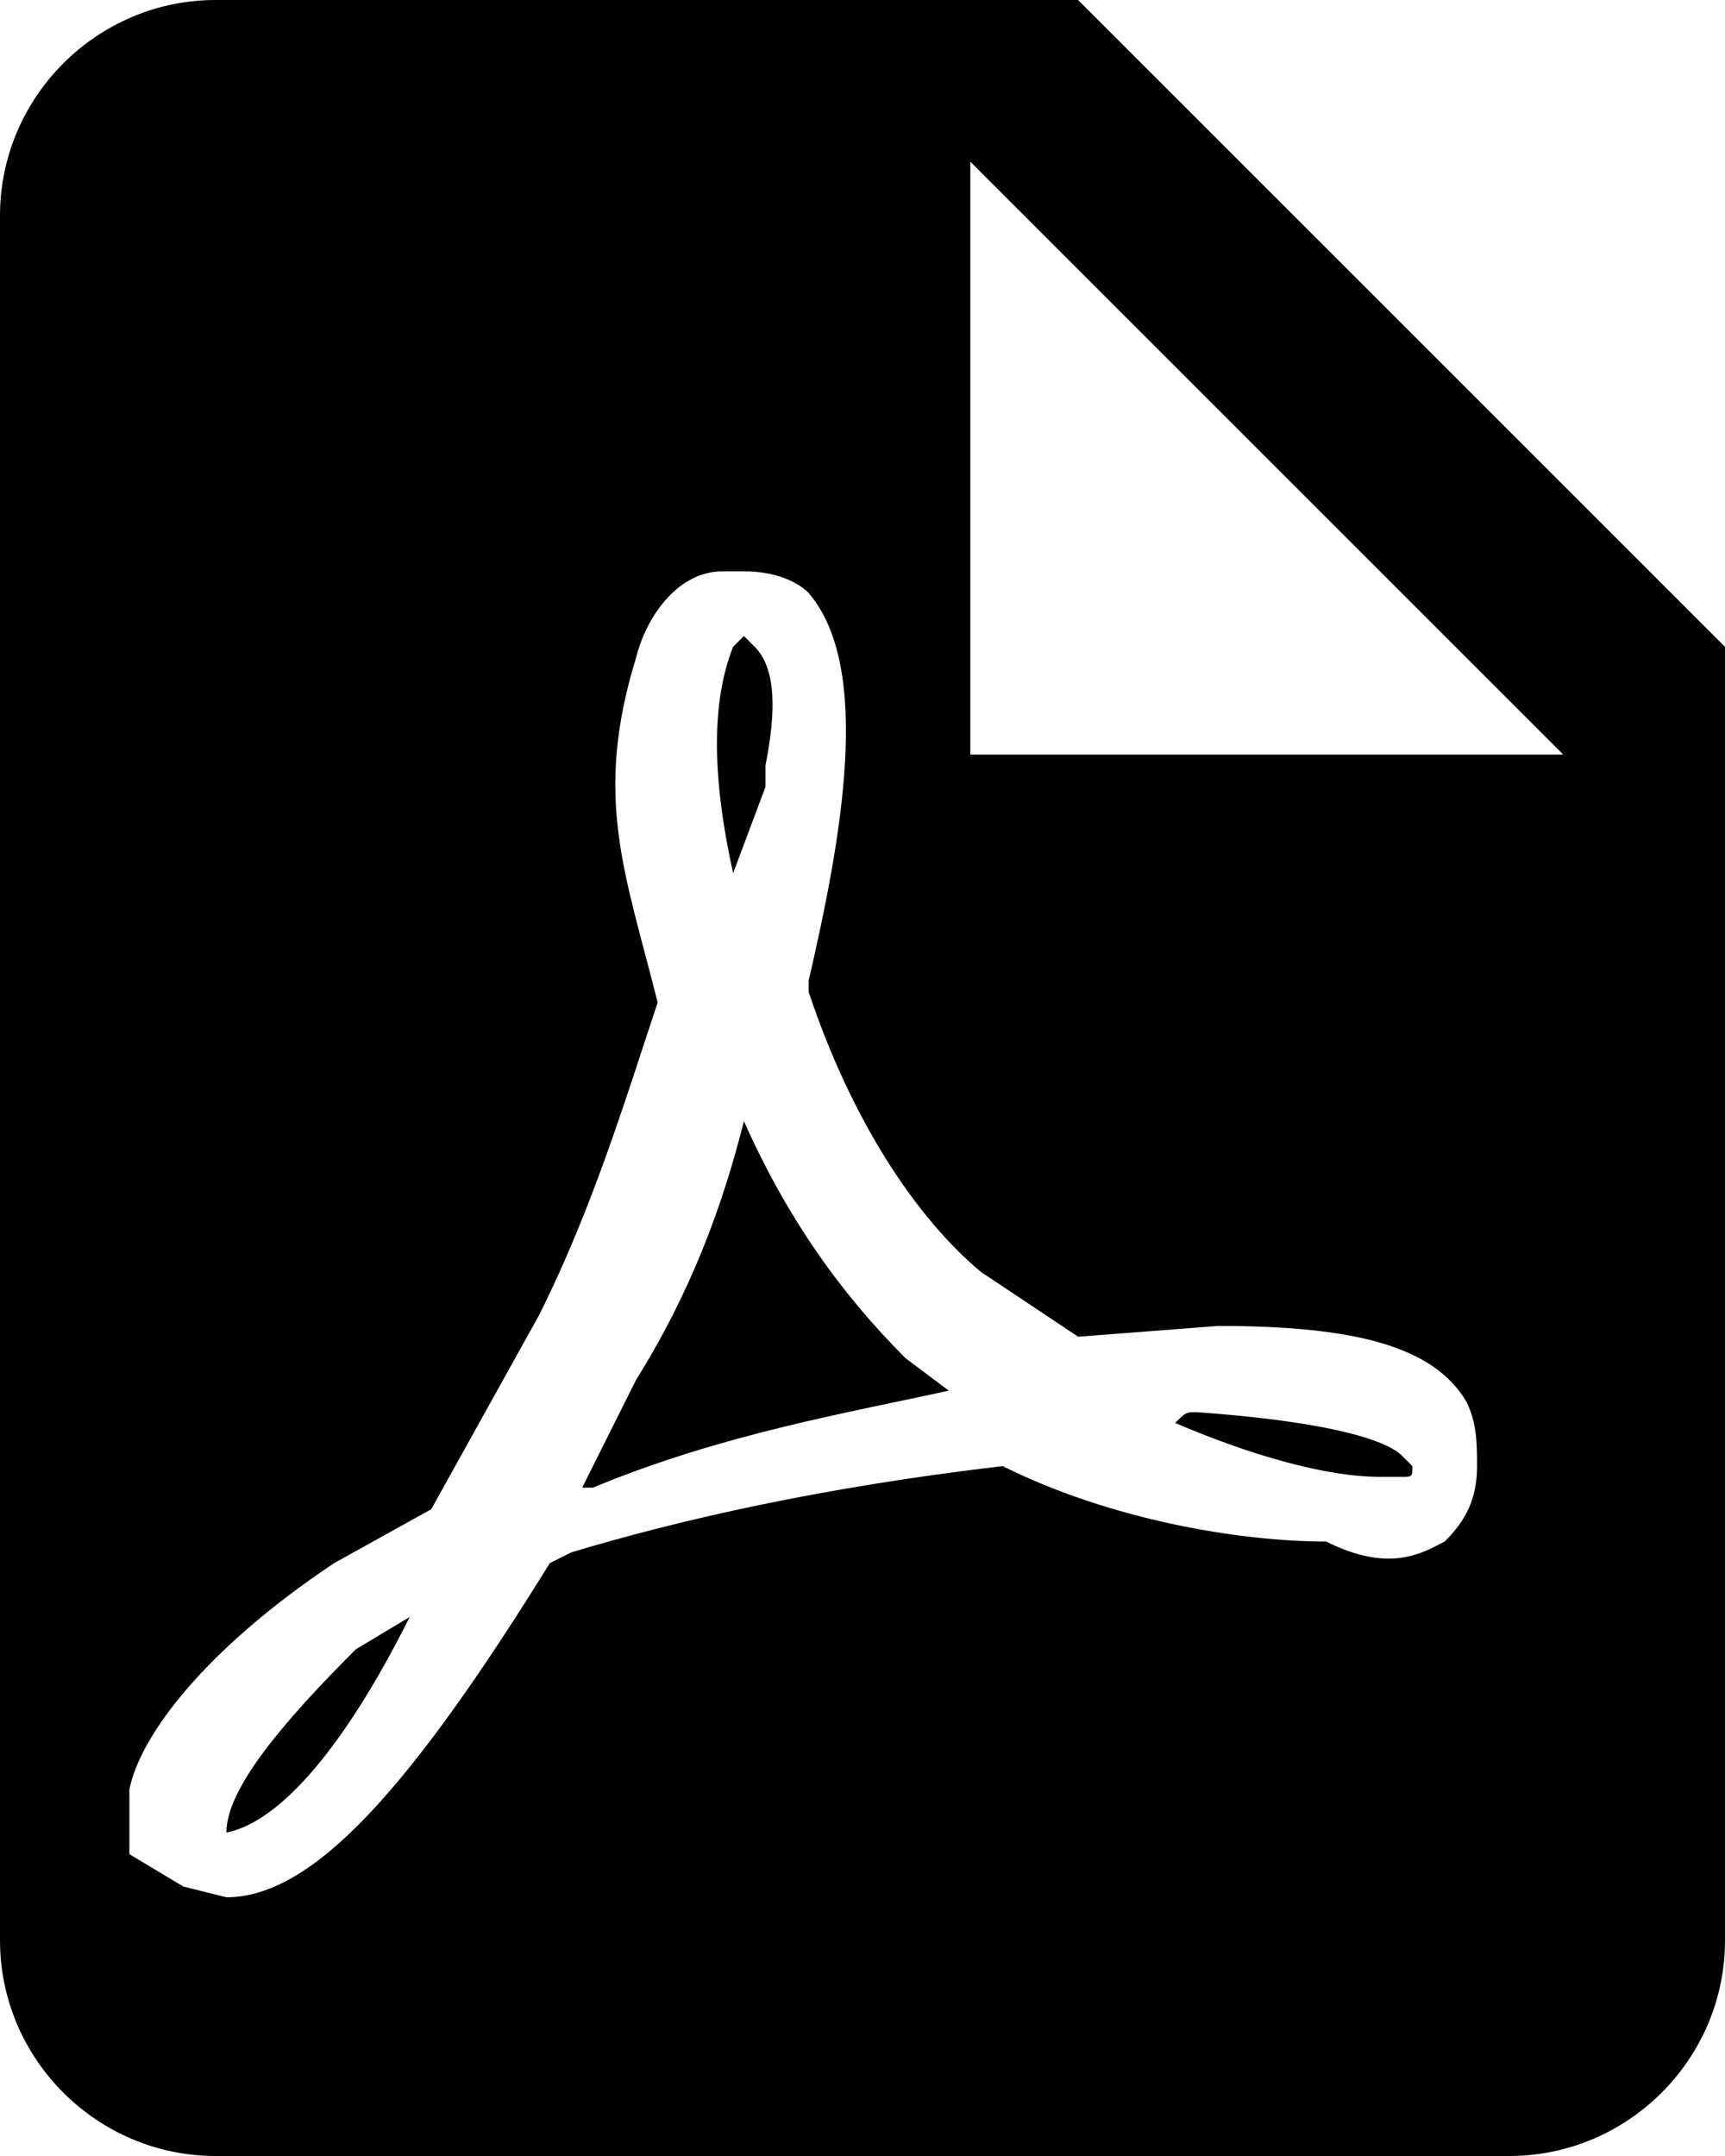 <svg version="1.1" id="Layer_1" xmlns="http://www.w3.org/2000/svg" xmlns:xlink="http://www.w3.org/1999/xlink" x="0px" y="0px"
	 viewBox="0 0 16 20" style="enable-background:new 0 0 16 20;" xml:space="preserve">
<style type="text/css">
	.st0{clip-path:url(#SVGID_2_);}
</style>
<g>
	<defs>
		<path id="SVGID_1_" d="M6.8,8.1C6.6,7.2,6.6,6.5,6.8,6l0.1-0.1L7,6c0.2,0.2,0.2,0.6,0.1,1.1l0,0.2L6.8,8.1L6.8,8.1z M3.8,15
			c-0.6,1.2-1.2,1.9-1.7,2c0-0.4,0.5-1,1.2-1.7L3.8,15z M13,13.5l0.1,0.1c0,0.1,0,0.1-0.1,0.1h0l-0.2,0c-0.5,0-1.2-0.2-1.9-0.5
			c0.1-0.1,0.1-0.1,0.2-0.1C12.5,13.2,12.9,13.4,13,13.5z M13.4,14.3c0.2-0.2,0.3-0.4,0.3-0.7c0-0.2,0-0.4-0.1-0.6
			c-0.3-0.5-1-0.7-2.3-0.7L10,12.4l-0.9-0.6c-0.6-0.5-1.2-1.4-1.6-2.6l0-0.1c0.3-1.3,0.6-2.9,0-3.6C7.4,5.4,7.2,5.3,6.9,5.3H6.7
			C6.3,5.3,6,5.7,5.9,6.1C5.5,7.4,5.8,8.1,6.1,9.3v0c-0.3,0.9-0.6,1.9-1.1,2.9l-1,1.8l-0.9,0.5c-1.2,0.8-1.8,1.6-1.9,2.1
			c0,0.2,0,0.4,0,0.5l0,0.1l0.5,0.3l0.4,0.1c0.8,0,1.7-1,3-3.1l0.2-0.1c1-0.3,2.3-0.6,4-0.8c1,0.5,2.2,0.7,3,0.7
			C12.9,14.6,13.2,14.4,13.4,14.3z M6.9,10.4c0.4,0.9,0.9,1.6,1.5,2.2l0.4,0.3c-0.9,0.2-2.1,0.4-3.3,0.9l-0.1,0l0.5-1
			C6.4,12,6.7,11.2,6.9,10.4z M2,0h8l6,6v12c0,1.1-0.9,2-2,2H2c-1.1,0-2-0.9-2-2V2C0,0.9,0.9,0,2,0z M9,7h5.5L9,1.5V7z"/>
	</defs>
	<clipPath id="SVGID_2_">
		<use xlink:href="#SVGID_1_"  style="overflow:visible;"/>
	</clipPath>
	<rect x="-5" y="-5" class="st0" width="26" height="30"/>
</g>
</svg>
